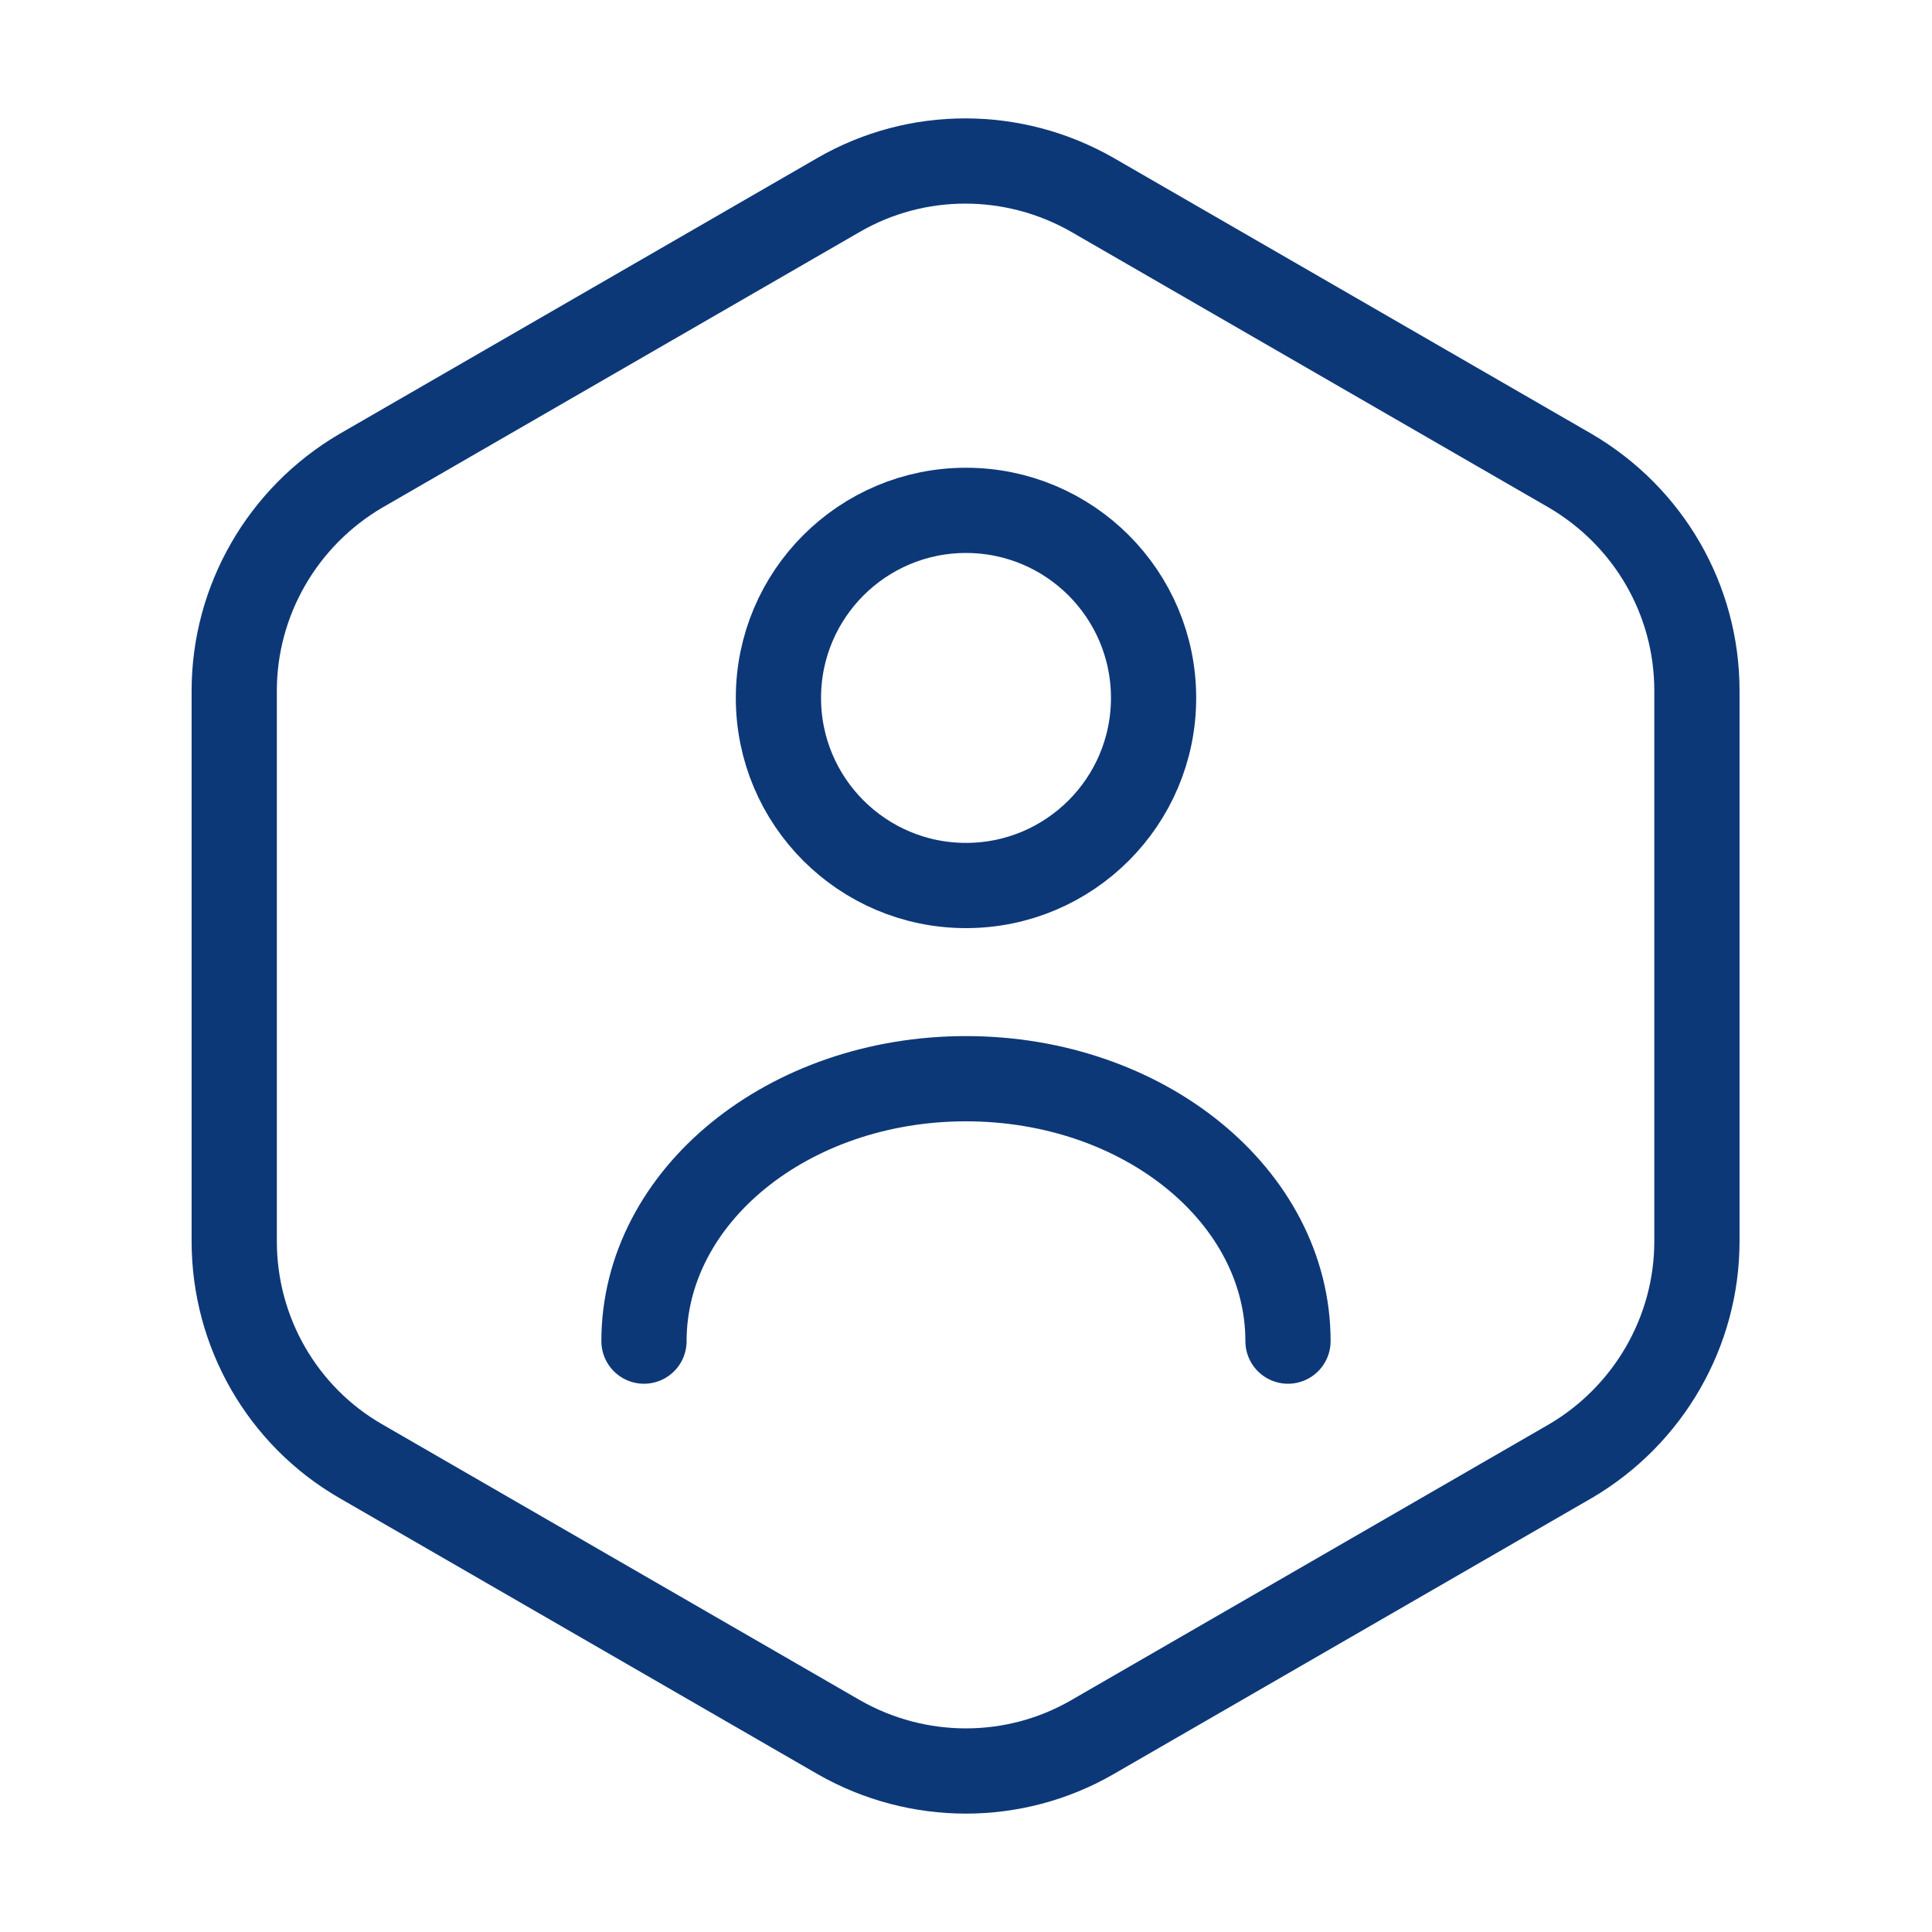 <?xml version="1.0" encoding="UTF-8"?>
<svg xmlns="http://www.w3.org/2000/svg" width="68" height="68" viewBox="0 0 68 68" fill="none">
  <g clip-path="url(#clip0_4924_1164)">
    <path d="M59.726 24.31V43.69C59.726 46.863 58.026 49.81 55.278 51.425L38.447 61.143C35.699 62.73 32.299 62.73 29.523 61.143L12.693 51.425C9.944 49.838 8.244 46.892 8.244 43.69V24.31C8.244 21.137 9.944 18.19 12.693 16.575L29.523 6.857C32.271 5.27 35.671 5.27 38.447 6.857L55.278 16.575C58.026 18.19 59.726 21.108 59.726 24.31Z" stroke="#0D3878" stroke-width="3" stroke-linecap="round" stroke-linejoin="round"></path>
    <path d="M34 31.167C37.646 31.167 40.602 28.211 40.602 24.565C40.602 20.919 37.646 17.963 34 17.963C30.354 17.963 27.398 20.919 27.398 24.565C27.398 28.211 30.354 31.167 34 31.167Z" stroke="#0D3878" stroke-width="3" stroke-linecap="round" stroke-linejoin="round"></path>
    <path d="M45.333 47.203C45.333 42.103 40.261 37.967 33.999 37.967C27.738 37.967 22.666 42.103 22.666 47.203" stroke="#0D3878" stroke-width="3" stroke-linecap="round" stroke-linejoin="round"></path>
  </g>
  <defs>
    <clipPath id="clip0_4924_1164">
      <rect width="68" height="68" fill="white"></rect>
    </clipPath>
  </defs>
</svg>
